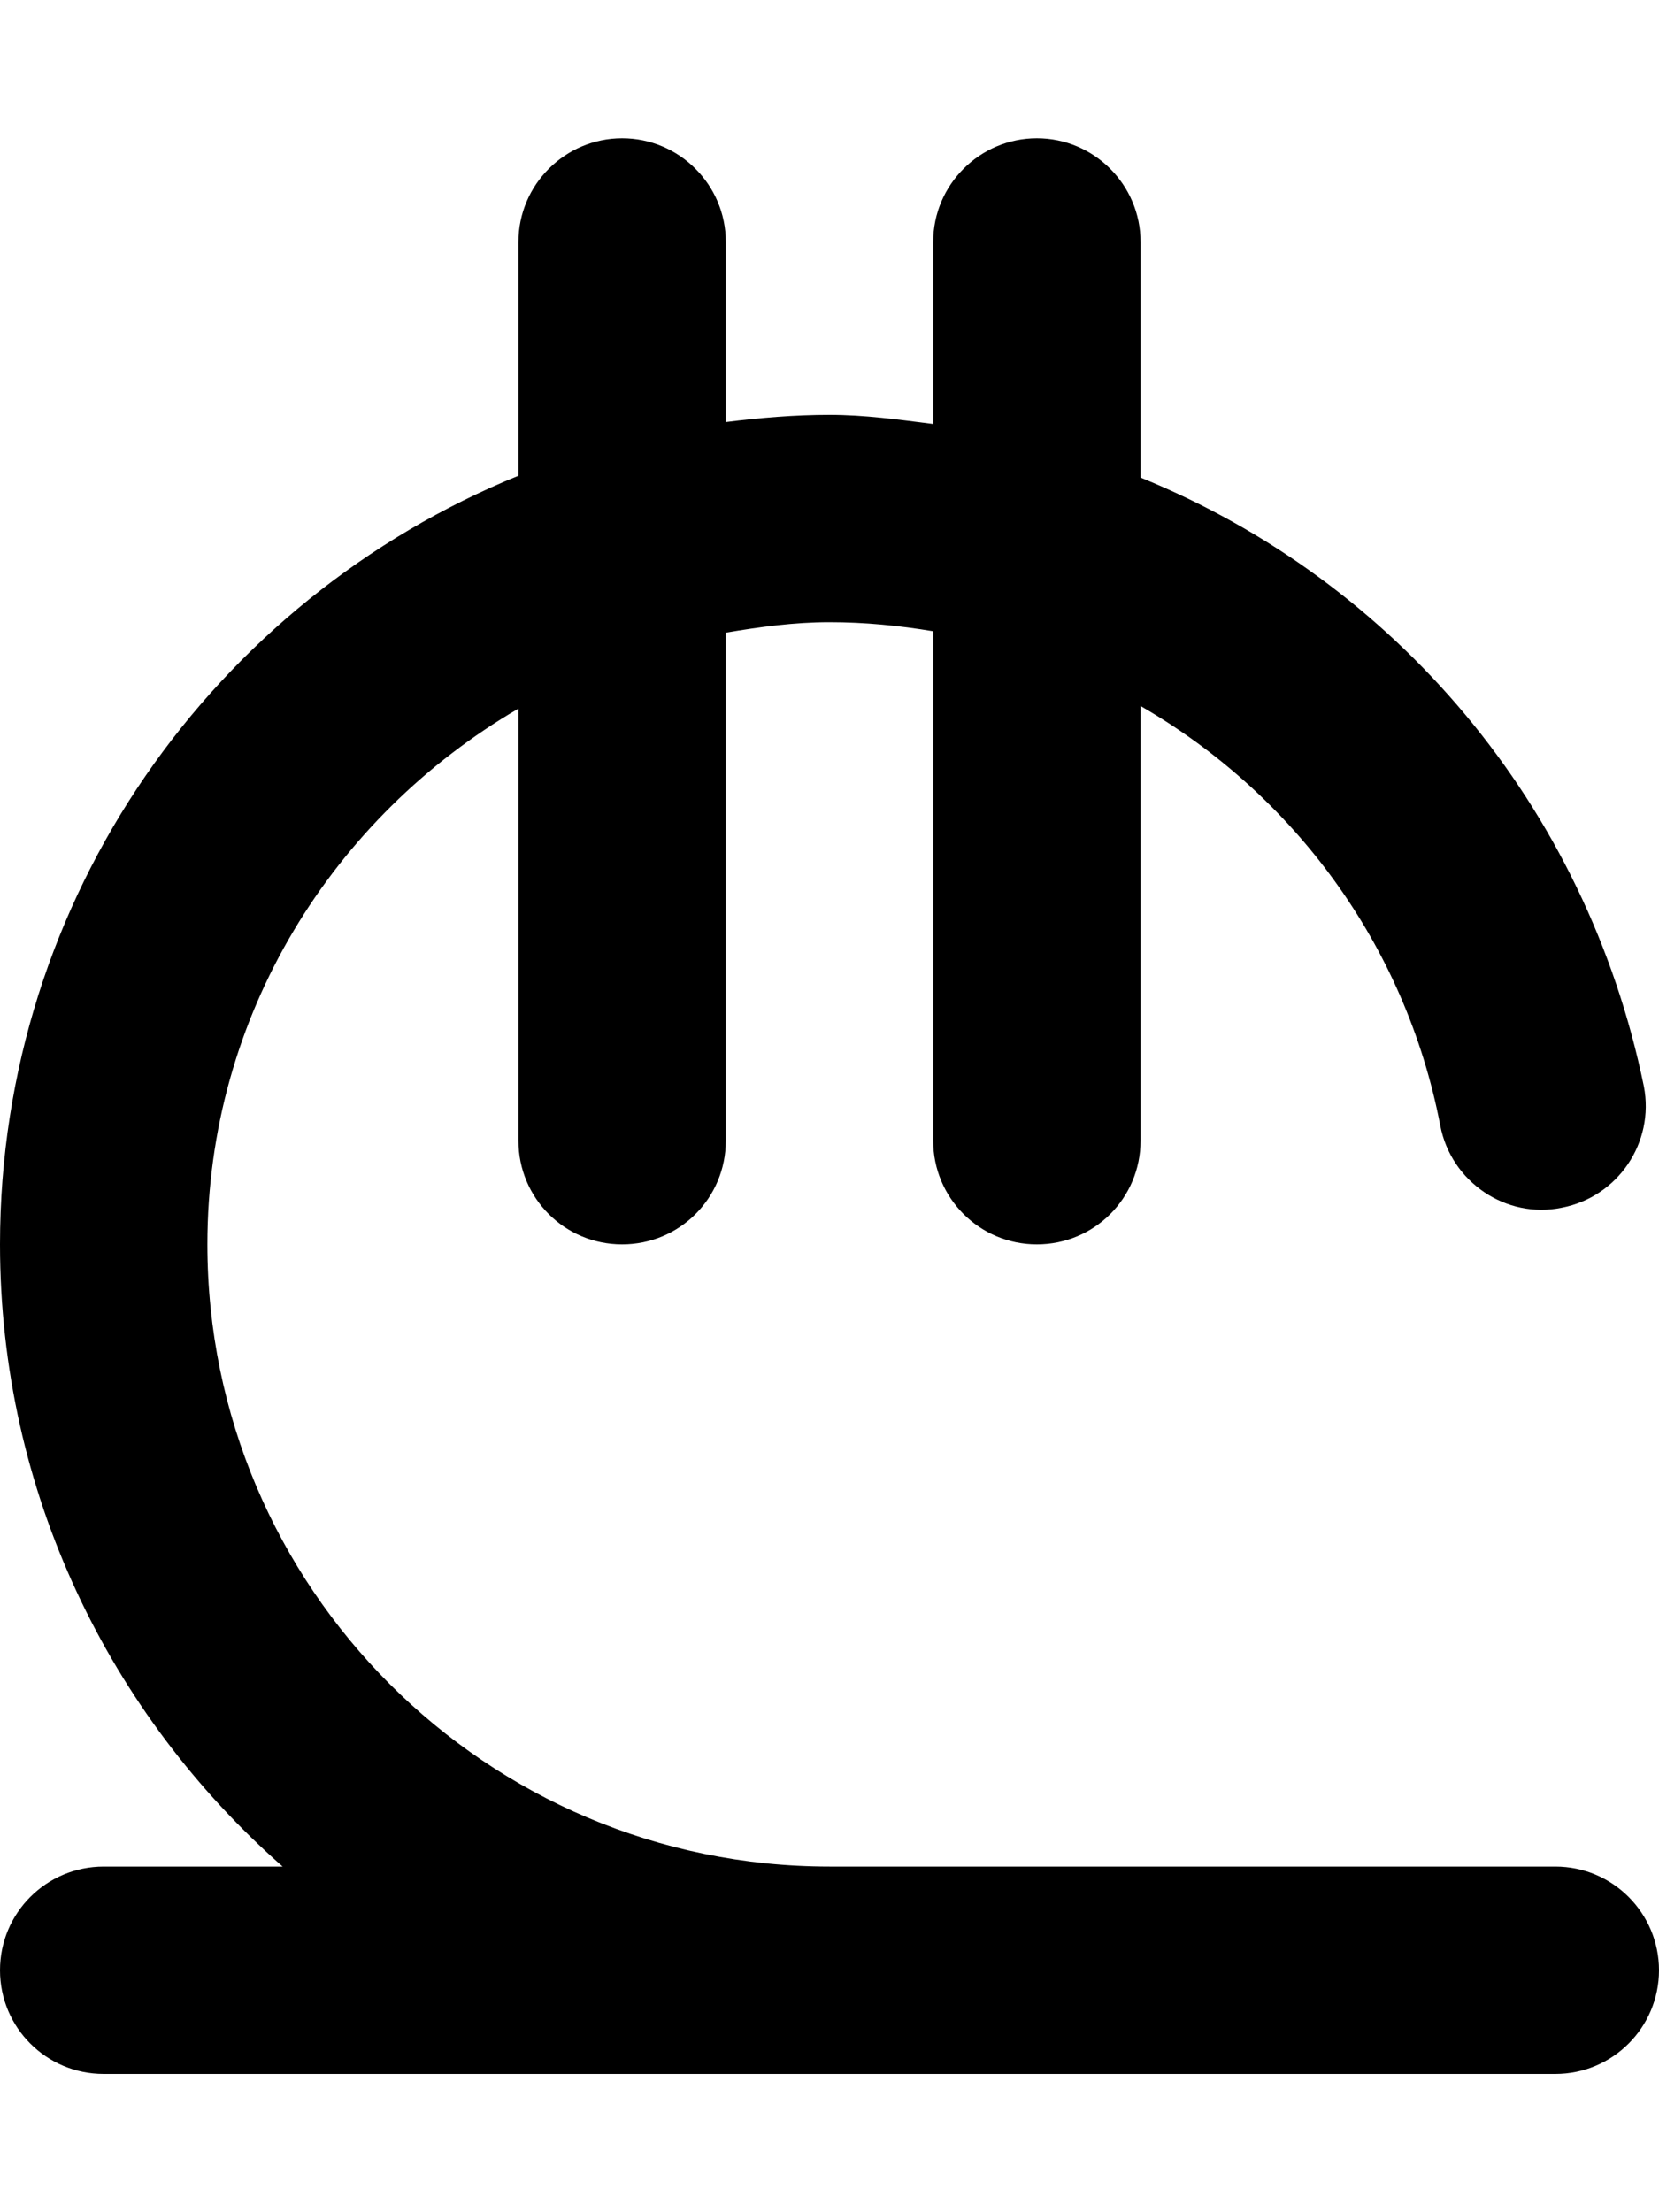 <svg xmlns="http://www.w3.org/2000/svg" viewBox="0 0 384 512"><!--! Font Awesome Pro 6.0.0-alpha3 by @fontawesome - https://fontawesome.com License - https://fontawesome.com/license (Commercial License) --><path d="M384 456c0 13.25-10.75 24-24 24H24C10.75 480 0 469.3 0 456s10.75-24 24-24h41.42C25.41 396.8 0 345.4 0 288c0-80.41 49.73-149.3 120-177.9V56C120 42.75 130.8 32 144 32s24 10.75 24 24v41.67C175.9 96.68 183.9 96 192 96c8.162 0 16.07 1.117 24 2.121V56C216 42.75 226.8 32 240 32s24 10.75 24 24v54.53c58.73 23.9 103.1 75.74 116.5 140.9c2.516 13-6 25.59-19.02 28.09c-12.89 2.656-25.62-5.969-28.11-19.03C325.3 218.5 299.2 183.7 264 163.4V264C264 277.3 253.3 288 240 288s-24-10.75-24-24V146.1C208.2 144.8 200.2 144 192 144c-8.219 0-16.15 1.098-24 2.426V264C168 277.3 157.3 288 144 288S120 277.3 120 264V164C77.17 189 48 234.9 48 288c0 79.41 64.59 144 144 144h168C373.3 432 384 442.8 384 456z"/></svg>